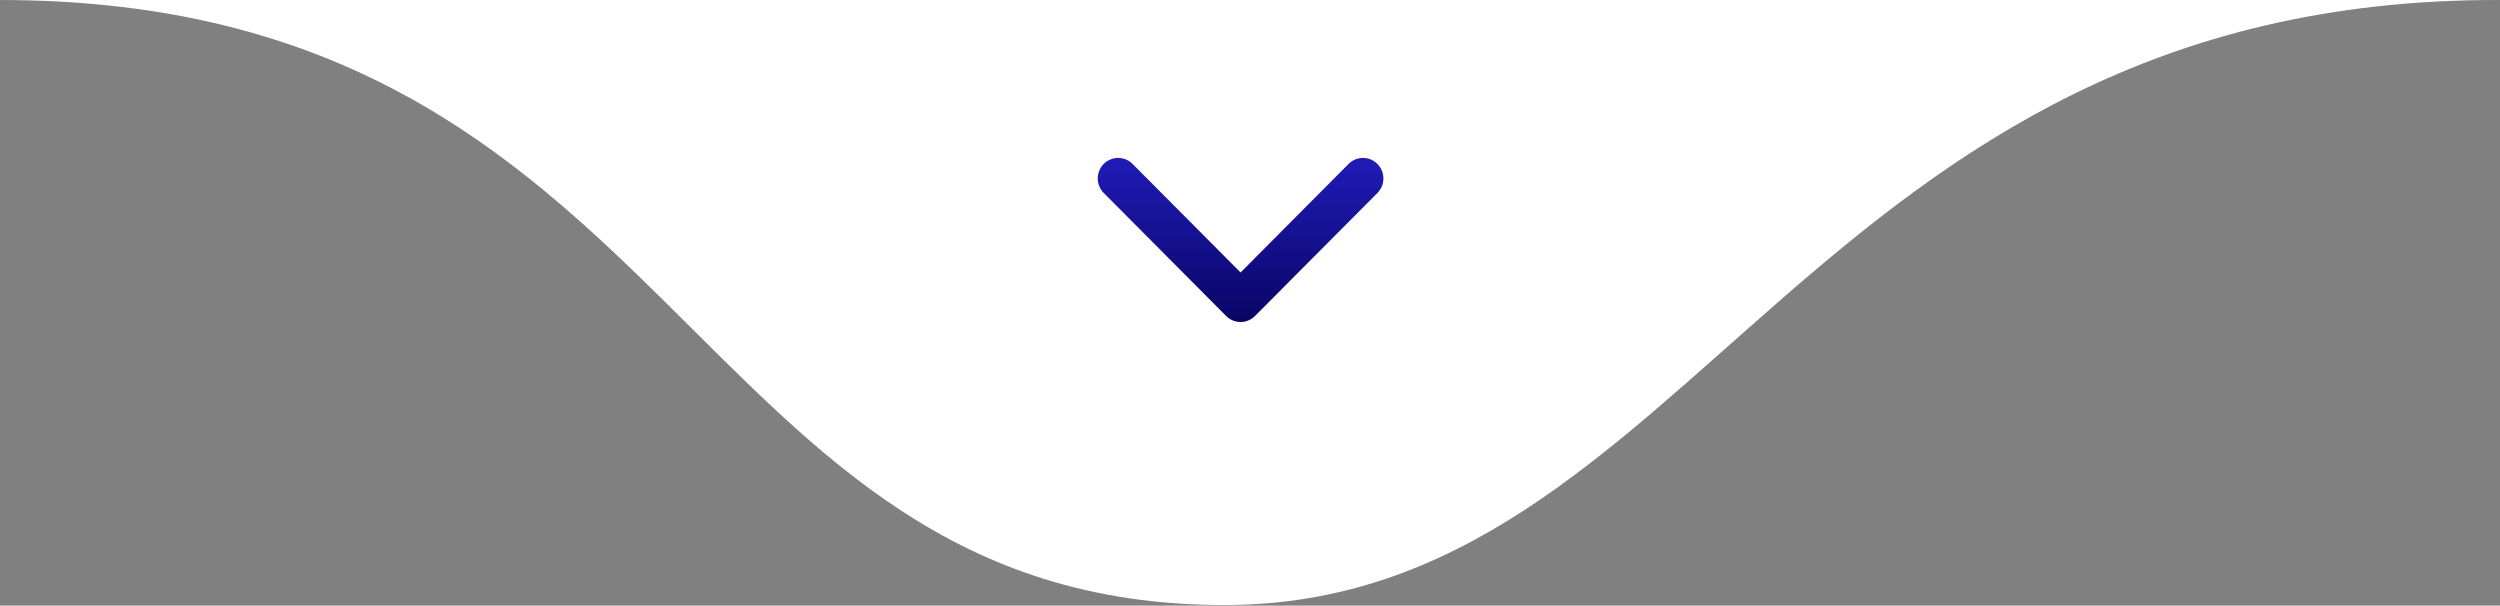 <svg xmlns="http://www.w3.org/2000/svg" width="772" height="187" viewBox="0 0 772 187" fill="none"><rect x="0" y="0" width="772" height="187" fill="#808080" stroke="none"/><path d="M378.049 186.835C211.077 186.835 211.077 0.002 0 0.002H771.85C558.252 -0.632 522.968 186.835 378.049 186.835Z" fill="white"></path><path fill-rule="evenodd" clip-rule="evenodd" d="M340.829 50.623C343.29 48.15 347.279 48.15 349.74 50.623L383.09 84.145L416.439 50.623C418.9 48.15 422.889 48.15 425.35 50.623C427.81 53.097 427.81 57.107 425.35 59.58L387.545 97.58C385.084 100.054 381.095 100.054 378.634 97.58L340.829 59.58C338.369 57.107 338.369 53.097 340.829 50.623Z" fill="url(#paint0_linear_347_12)"></path><defs><linearGradient id="paint0_linear_347_12" x1="383.09" y1="48.768" x2="383.09" y2="99.263" gradientUnits="userSpaceOnUse"><stop stop-color="#201BB6"></stop><stop offset="1" stop-color="#090566"></stop></linearGradient></defs></svg>